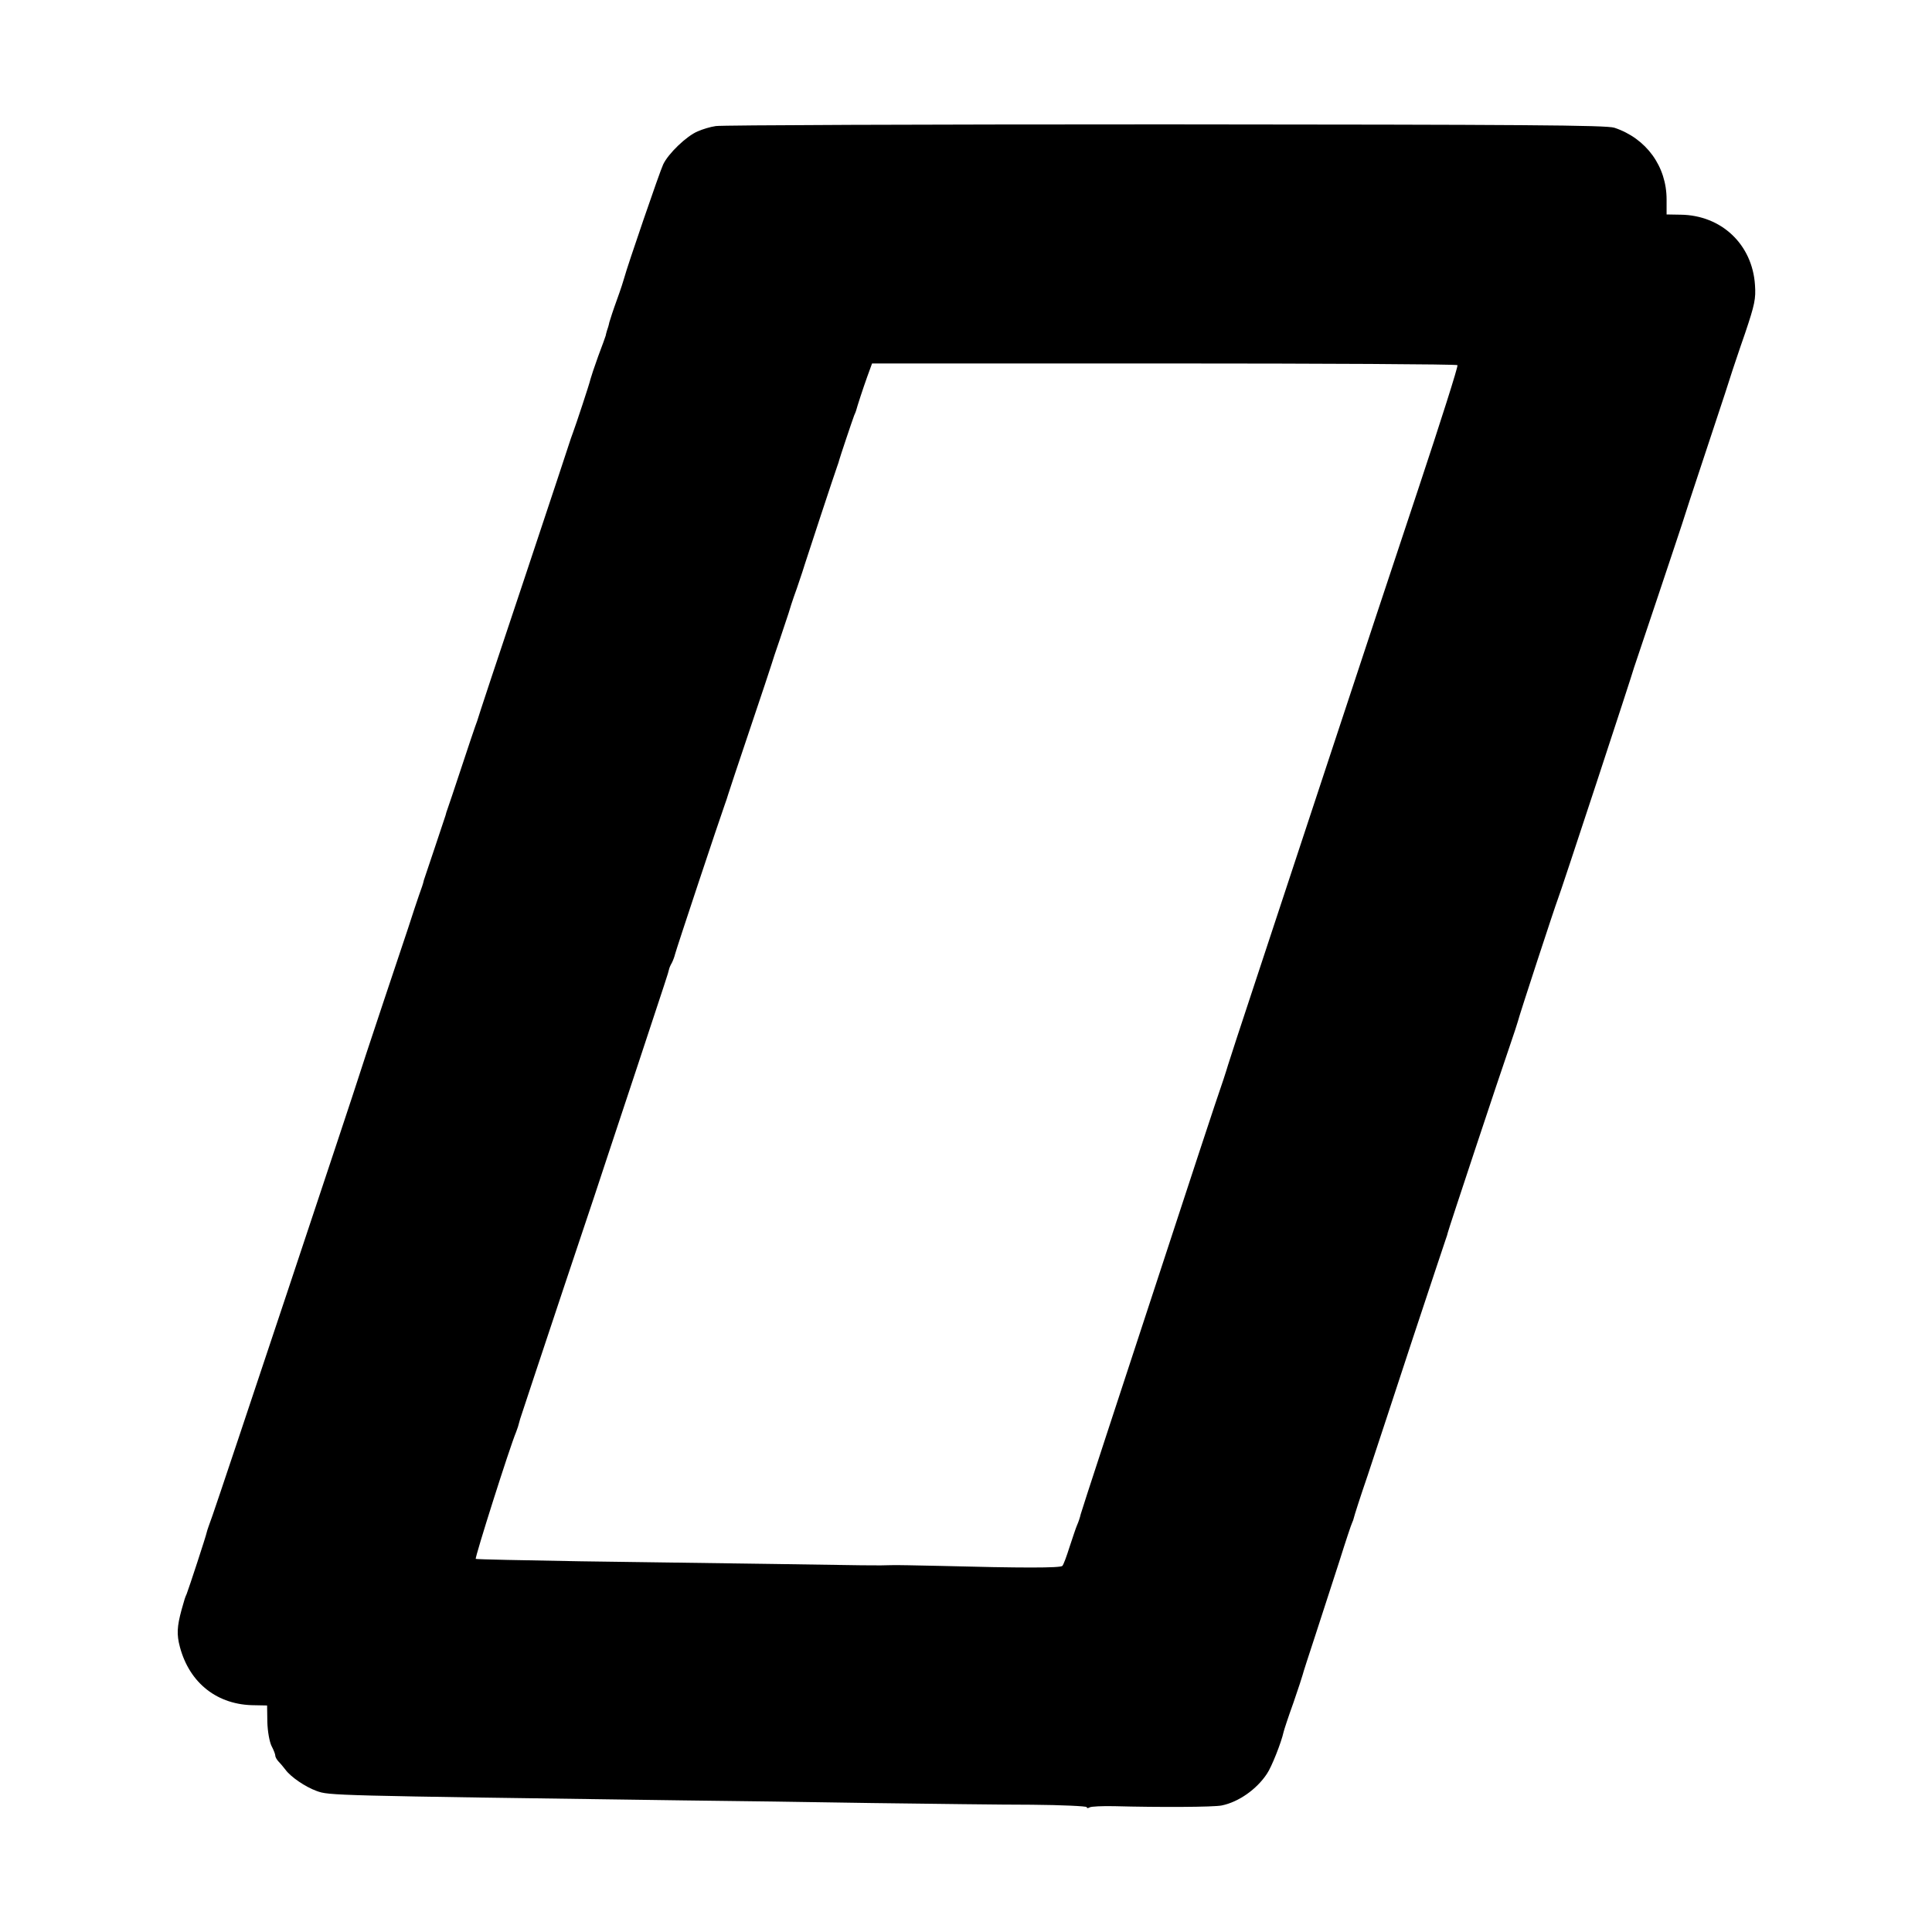 <?xml version="1.0" standalone="no"?>
<!DOCTYPE svg PUBLIC "-//W3C//DTD SVG 20010904//EN"
 "http://www.w3.org/TR/2001/REC-SVG-20010904/DTD/svg10.dtd">
<svg version="1.0" xmlns="http://www.w3.org/2000/svg"
 width="800pt" height="800pt" viewBox="0 0 800 800"
 preserveAspectRatio="xMidYMid meet">
<g transform="translate(0,800) scale(0.1,-0.1)"
fill="#000000" stroke="none">
<path d="M2964 7478 c-22 -3 -55 -13 -75 -22 -46 -19 -122 -92 -143 -137 -14
-29 -150 -426 -161 -469 -2 -8 -15 -49 -30 -90 -15 -41 -29 -84 -32 -95 -2
-11 -7 -27 -10 -35 -2 -8 -5 -17 -5 -20 -1 -3 -14 -41 -31 -85 -16 -44 -30
-87 -32 -95 -3 -16 -62 -194 -72 -220 -3 -8 -7 -19 -9 -25 -1 -5 -89 -269
-194 -585 -106 -316 -193 -579 -194 -585 -2 -5 -6 -17 -9 -25 -3 -8 -29 -85
-57 -170 -28 -85 -54 -162 -57 -170 -3 -8 -7 -20 -8 -26 -2 -6 -22 -67 -45
-135 -23 -68 -43 -128 -45 -134 -1 -5 -4 -17 -7 -25 -11 -29 -57 -168 -58
-173 0 -1 -46 -137 -101 -302 -55 -165 -102 -307 -104 -315 -6 -23 -580 -1746
-605 -1815 -12 -33 -23 -64 -24 -70 -2 -13 -75 -235 -83 -255 -8 -18 -7 -16
-21 -65 -19 -70 -21 -103 -7 -155 40 -150 156 -241 310 -241 l51 -1 1 -68 c1
-40 9 -82 17 -99 9 -17 16 -35 16 -41 0 -6 7 -18 15 -26 8 -8 20 -23 27 -32
22 -30 82 -71 129 -88 52 -19 57 -19 1514 -39 193 -2 546 -7 785 -11 239 -3
537 -7 662 -7 126 -1 228 -6 228 -10 0 -5 5 -5 12 -1 6 4 52 6 102 5 187 -5
412 -4 445 3 69 14 144 66 187 131 19 27 60 131 69 173 2 9 20 64 41 122 20
58 37 110 38 115 1 6 25 80 53 165 28 85 72 223 99 305 26 83 50 155 53 160 3
6 6 15 7 20 1 6 26 85 57 175 30 91 114 345 186 565 73 220 135 407 138 415 3
8 7 20 8 26 3 14 216 656 257 774 16 47 31 92 33 100 5 23 156 483 165 505 9
20 312 942 316 960 2 6 46 138 99 295 53 157 97 292 100 300 2 8 49 152 105
320 56 168 103 312 105 320 3 8 25 76 51 150 40 119 45 143 41 200 -11 168
-139 289 -308 291 l-58 1 0 62 c0 137 -84 253 -216 297 -33 11 -373 13 -1861
14 -1002 0 -1839 -3 -1860 -7z m3071 -990 c4 -3 -70 -235 -163 -515 -93 -279
-256 -771 -362 -1093 -106 -322 -244 -740 -307 -930 -63 -190 -116 -352 -118
-360 -2 -8 -11 -35 -19 -60 -9 -25 -54 -160 -100 -300 -373 -1136 -485 -1478
-491 -1500 -3 -14 -10 -34 -15 -45 -5 -11 -18 -51 -31 -90 -12 -38 -25 -74
-30 -79 -8 -9 -168 -9 -509 0 -96 2 -186 4 -200 3 -45 -2 -119 -1 -490 5 -201
3 -558 8 -795 11 -236 4 -432 8 -435 10 -5 3 141 464 167 525 6 16 9 24 17 55
3 11 85 256 181 545 97 289 178 532 180 540 3 8 59 179 126 380 121 367 125
377 129 395 1 6 6 18 12 28 5 10 11 26 13 35 4 18 187 568 205 617 6 17 13 37
15 45 2 8 43 130 90 270 47 140 88 262 90 270 2 8 18 56 35 105 17 50 32 97
35 105 2 8 17 56 35 105 17 50 32 95 33 100 4 14 127 387 134 405 3 8 7 20 8
25 3 12 54 164 62 185 4 8 7 17 8 20 4 16 29 93 46 140 l20 55 1208 0 c665 0
1212 -3 1216 -7z"/>
</g>
</svg>
